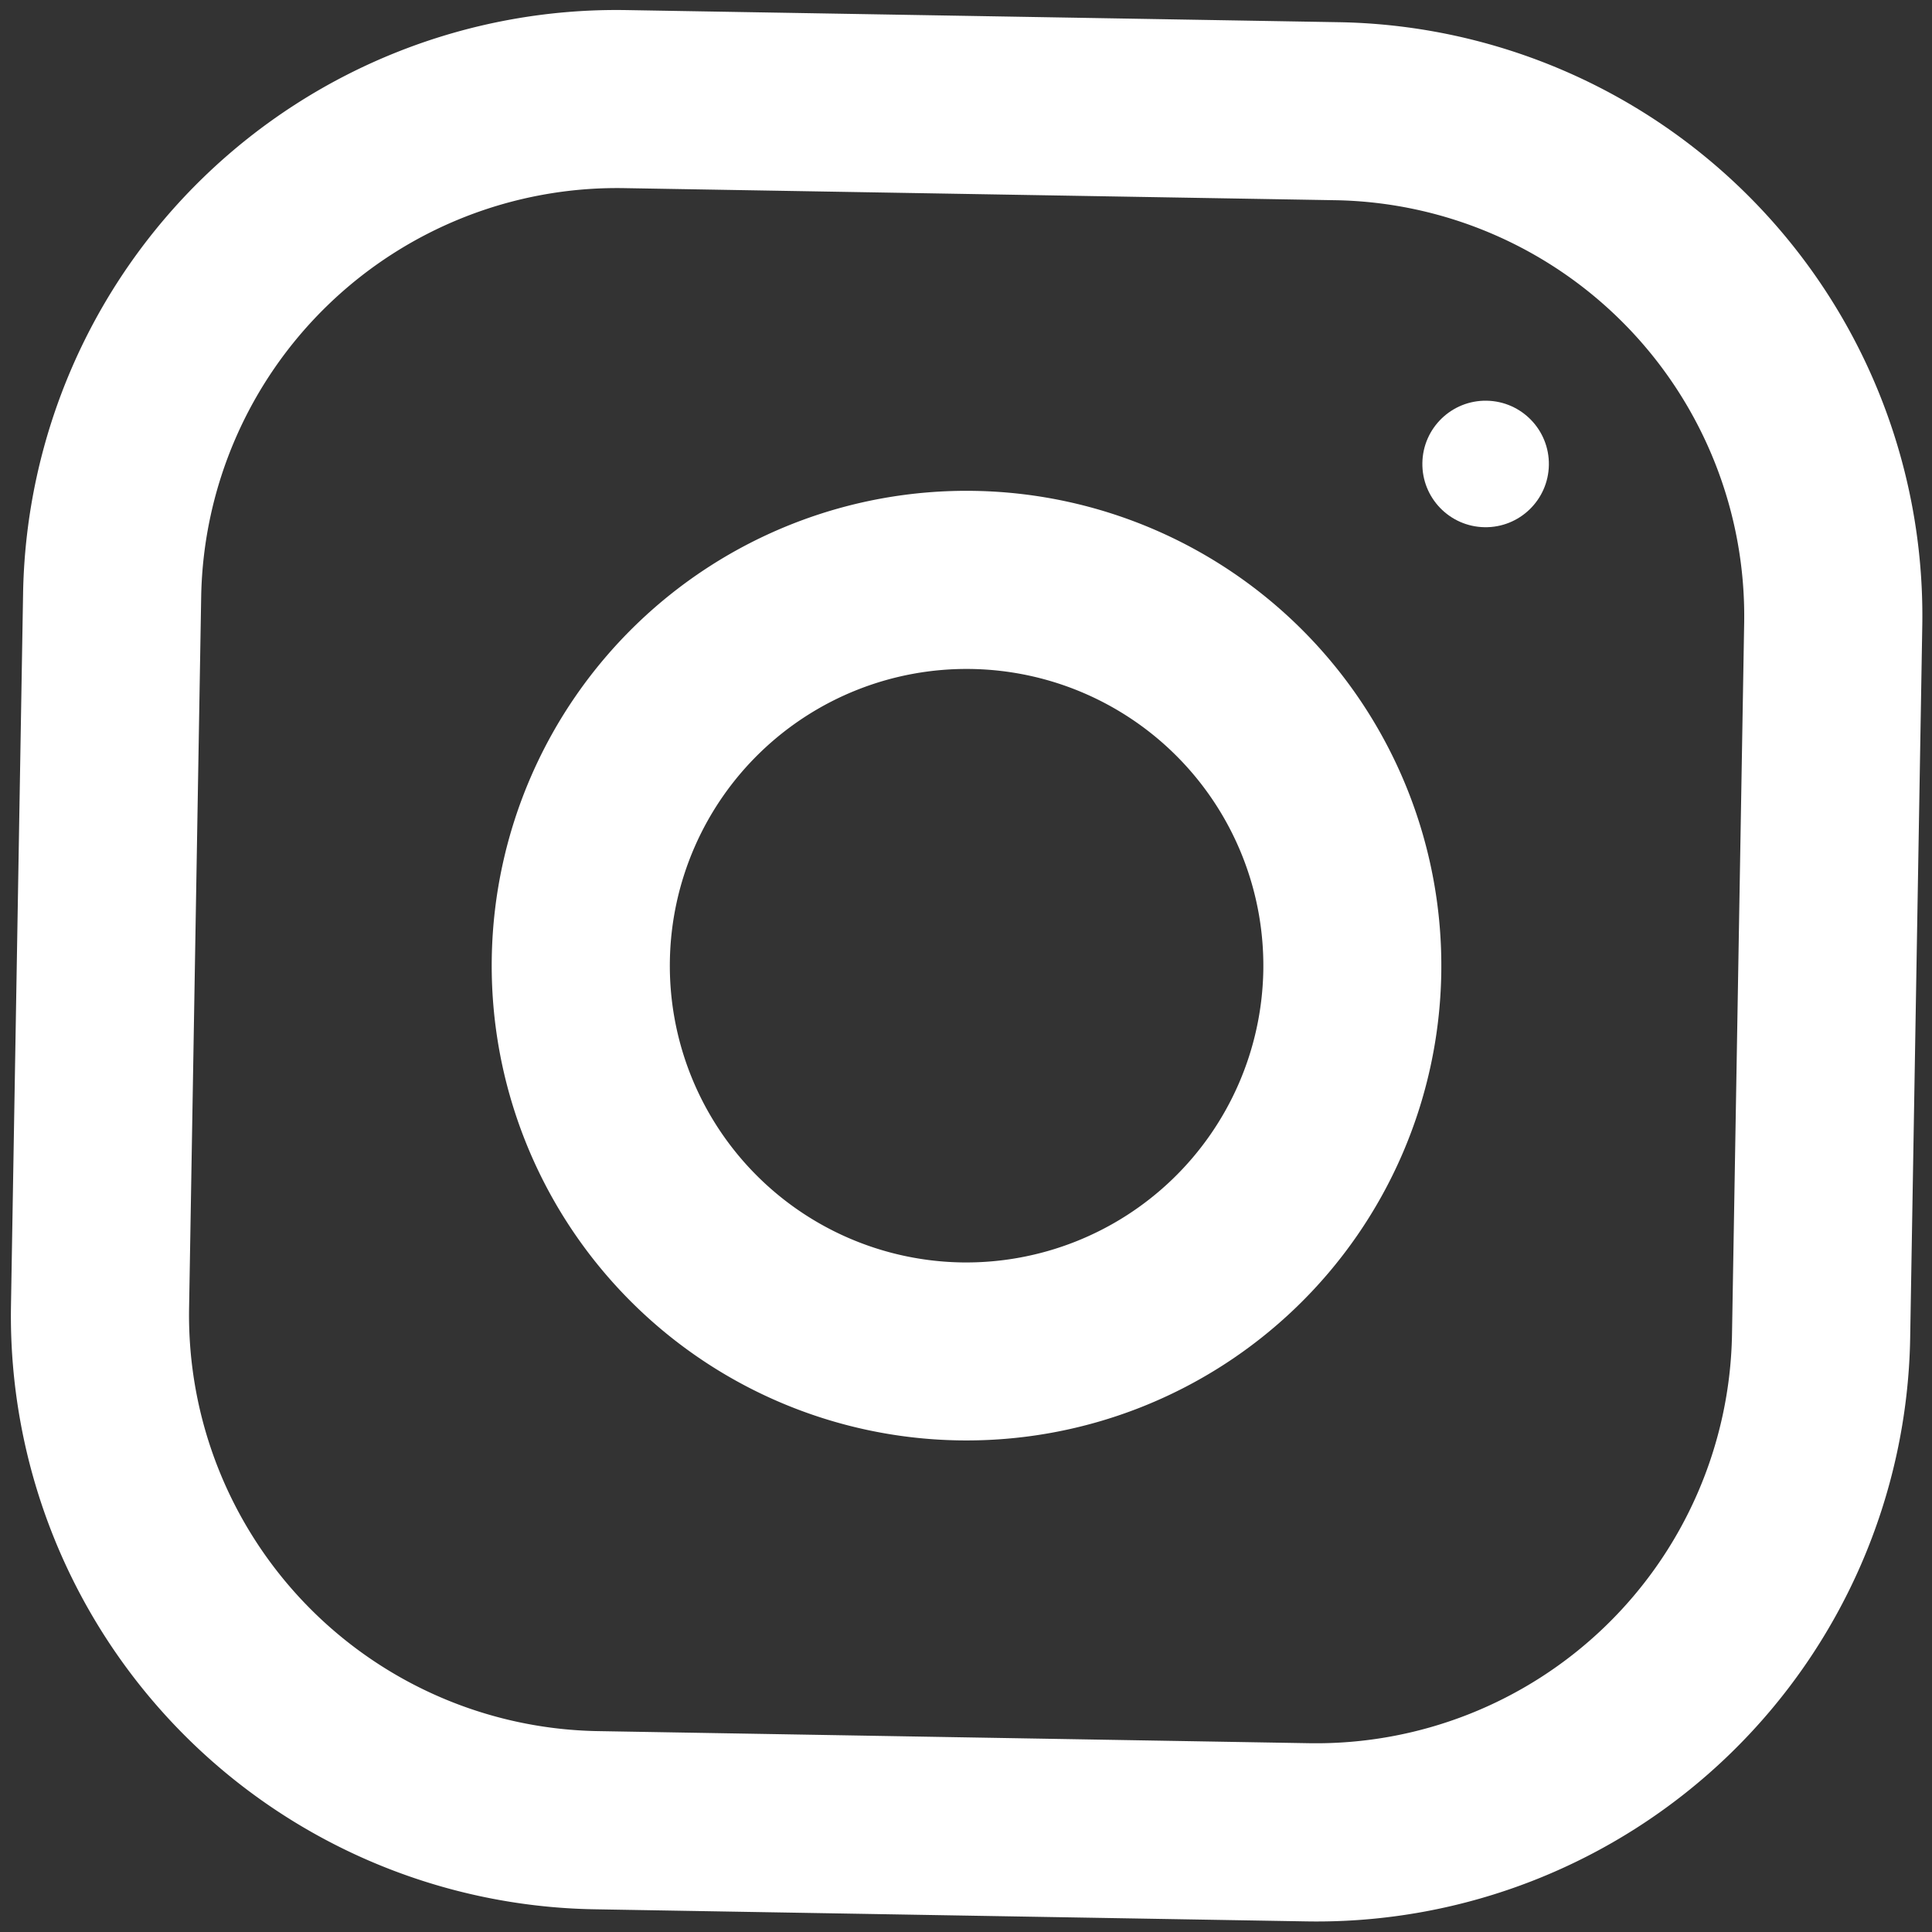 <svg xmlns="http://www.w3.org/2000/svg" width="26.208" height="26.208" viewBox="0 0 26.208 26.208">
  <rect x="0" y="0" width="26.208" height="26.208" fill="#333333" stroke="none"/>
  <g id="instagram" transform="matrix(1, 0.017, -0.017, 1, 0.45, 0)">
    <g id="Group_53" data-name="Group 53">
      <g id="Group_52" data-name="Group 52">
        <path id="Path_47" data-name="Path 47" d="M17.711,0H8.051A8.051,8.051,0,0,0,0,8.051v9.661a8.051,8.051,0,0,0,8.051,8.051h9.661a8.051,8.051,0,0,0,8.051-8.051V8.051A8.051,8.051,0,0,0,17.711,0Zm5.635,17.711a5.642,5.642,0,0,1-5.635,5.635H8.051a5.642,5.642,0,0,1-5.635-5.635V8.051A5.642,5.642,0,0,1,8.051,2.415h9.661a5.642,5.642,0,0,1,5.635,5.635Z" fill="#fff"/>
      </g>
    </g>
    <g id="Group_55" data-name="Group 55" transform="translate(6.44 6.44)">
      <g id="Group_54" data-name="Group 54">
        <path id="Path_48" data-name="Path 48" d="M6.44,0a6.44,6.44,0,1,0,6.44,6.44A6.441,6.441,0,0,0,6.44,0Zm0,10.466A4.025,4.025,0,1,1,10.466,6.44,4.031,4.031,0,0,1,6.44,10.466Z" fill="#fff"/>
      </g>
    </g>
    <g id="Group_57" data-name="Group 57" transform="translate(18.946 5.099)">
      <g id="Group_56" data-name="Group 56">
        <circle id="Ellipse_5" data-name="Ellipse 5" cx="0.858" cy="0.858" r="0.858" fill="#fff"/>
      </g>
    </g>
  </g>
</svg>
